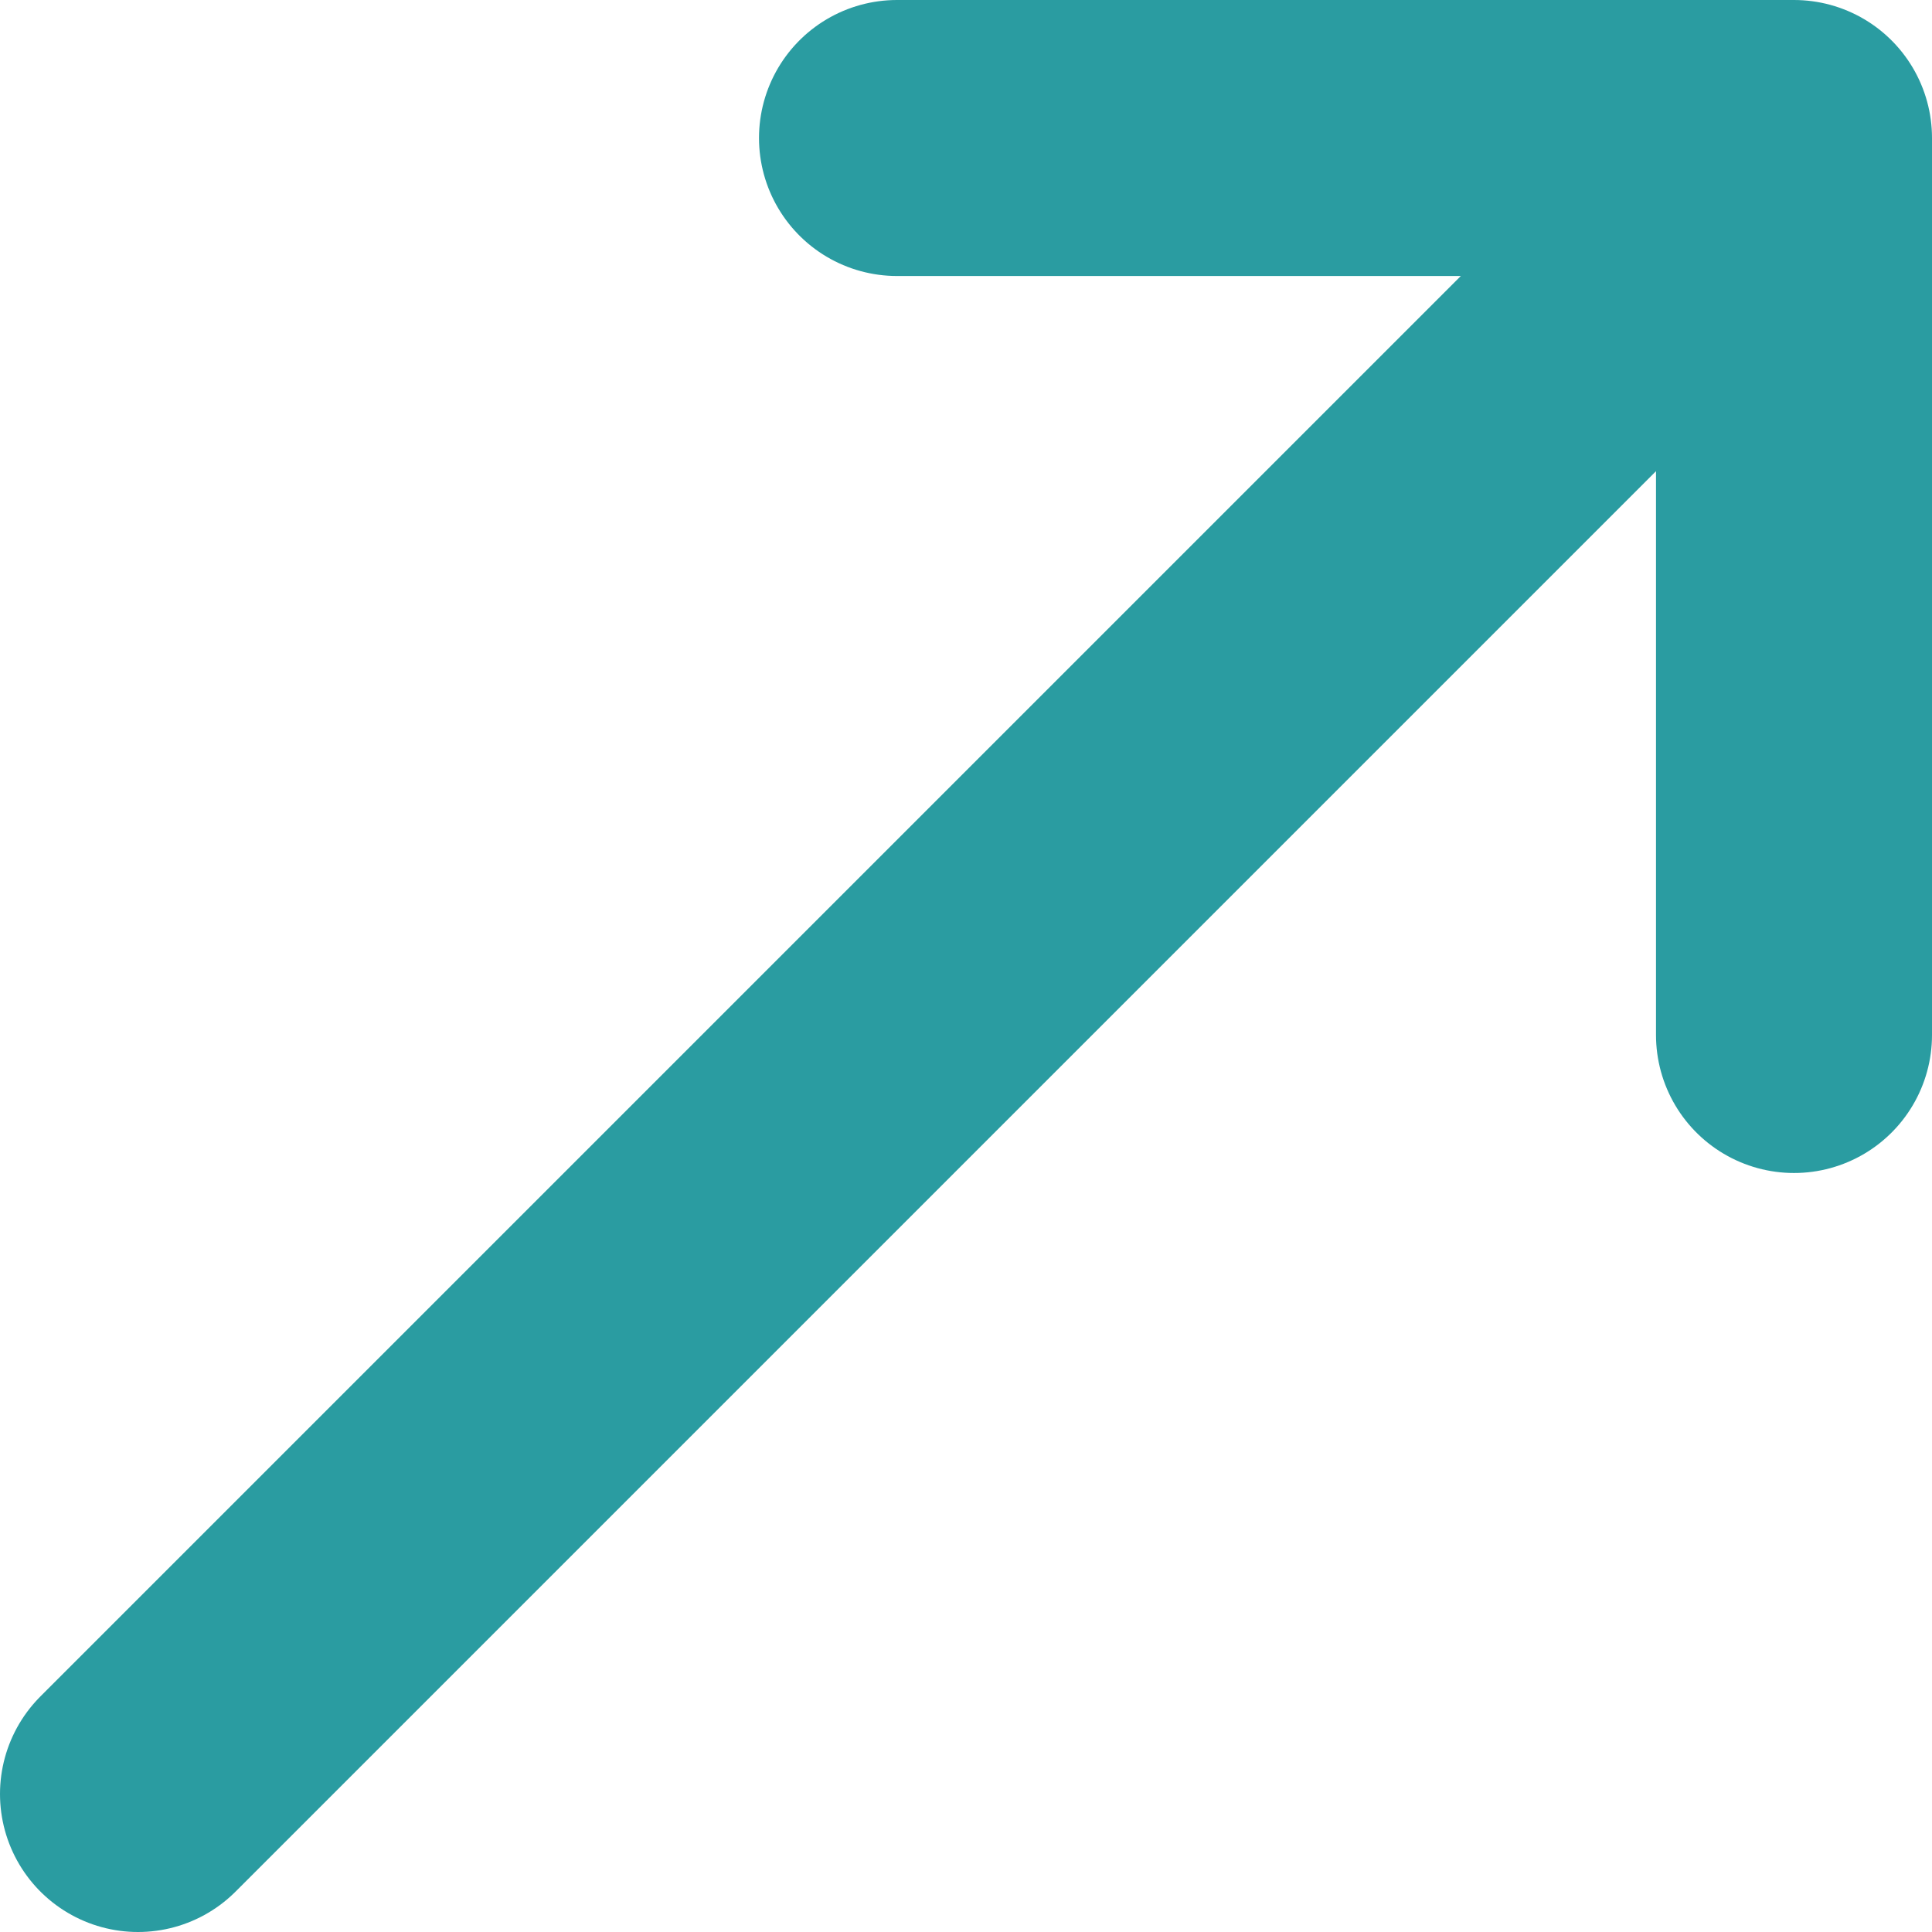 <svg xmlns="http://www.w3.org/2000/svg" width="14" height="14" fill="none" viewBox="0 0 14 14"><path stroke="#2a9ca1" stroke-linecap="round" stroke-linejoin="round" stroke-width="2" d="M1 13 13 1m0 0H6.5M13 1v6.5"/></svg>